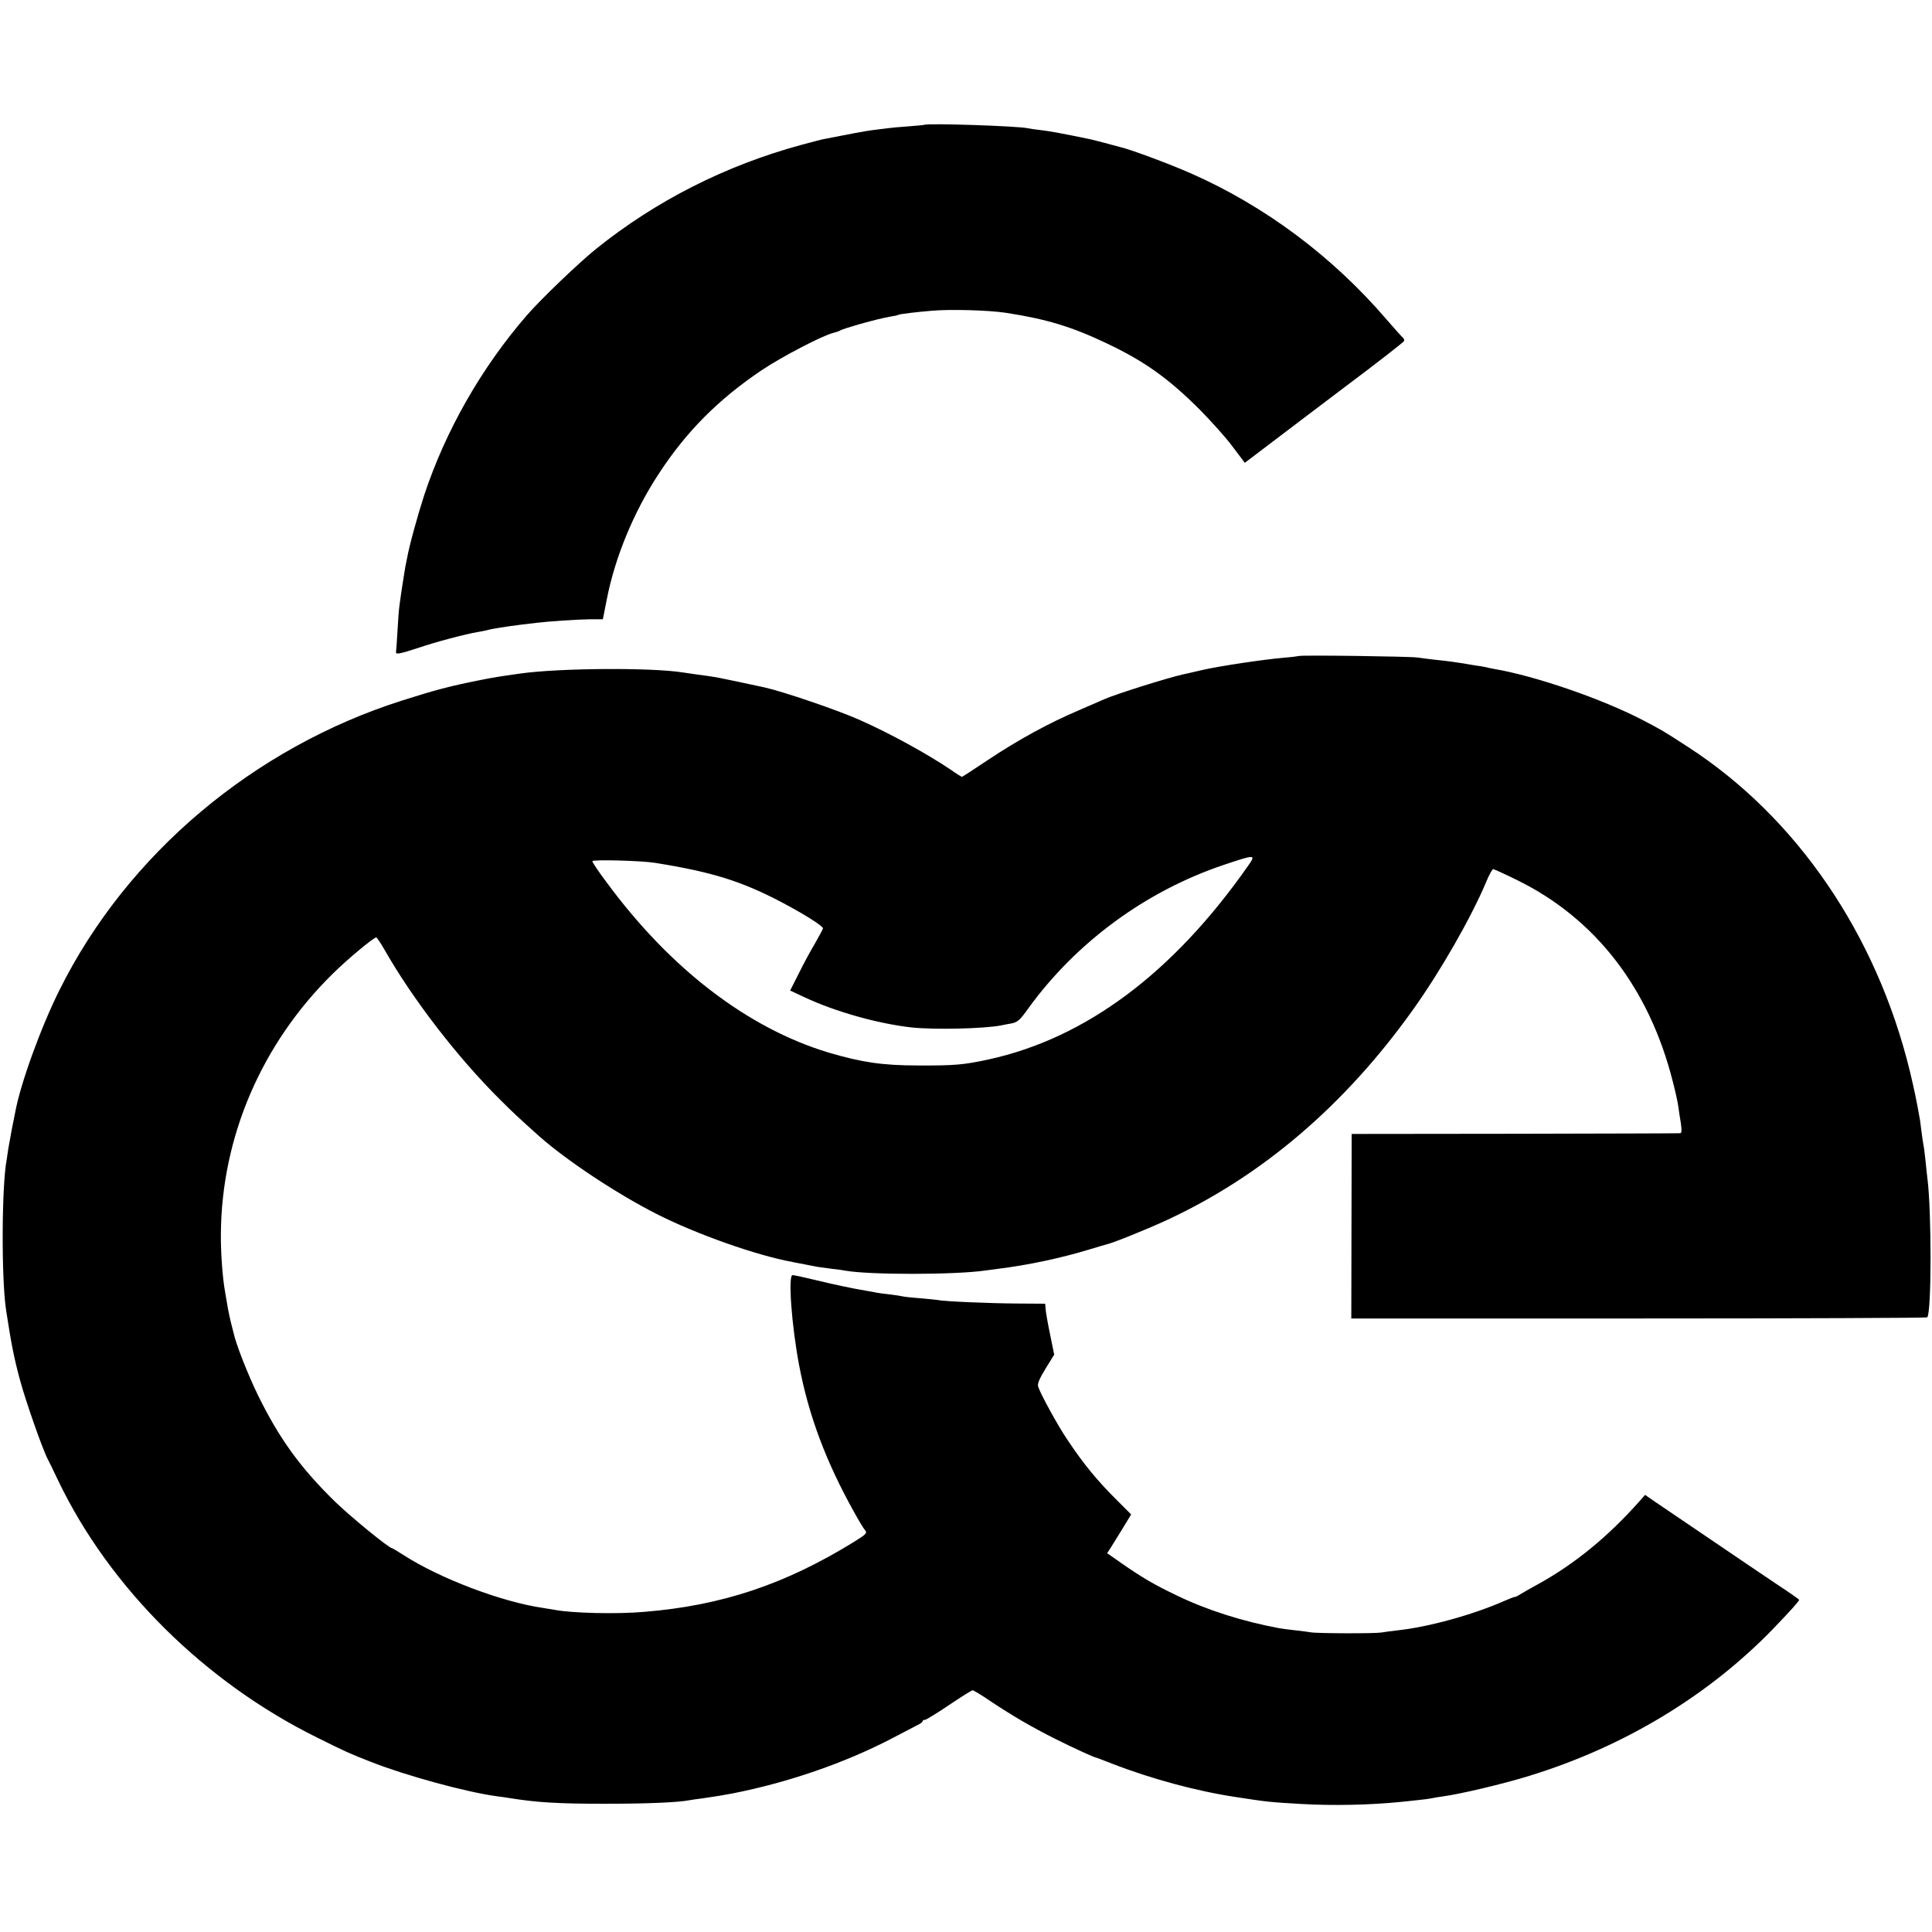 <?xml version="1.0" standalone="no"?>
<!DOCTYPE svg PUBLIC "-//W3C//DTD SVG 20010904//EN"
 "http://www.w3.org/TR/2001/REC-SVG-20010904/DTD/svg10.dtd">
<svg version="1.0" xmlns="http://www.w3.org/2000/svg"
 width="1047pt" height="1047pt" viewBox="0 0 1047 1047"
 preserveAspectRatio="xMidYMid meet">
<g transform="translate(0,1047) scale(0.1,-0.1)"
fill="#000000" stroke="none">
<path d="M5007 9793 c-1 -1 -41 -4 -87 -8 -47 -3 -96 -8 -110 -10 -14 -2 -50
-6 -80 -10 -46 -6 -109 -18 -272 -50 -10 -2 -62 -16 -115 -30 -412 -112 -788
-303 -1113 -564 -93 -75 -299 -272 -376 -361 -245 -283 -439 -623 -555 -973
-36 -111 -81 -274 -93 -342 -3 -16 -8 -39 -10 -50 -4 -22 -24 -149 -31 -205
-3 -19 -8 -82 -11 -140 -3 -58 -7 -109 -8 -115 -1 -13 23 -8 124 25 87 30 257
75 320 85 19 3 42 8 50 10 23 7 106 20 185 30 28 3 66 8 85 10 66 8 215 18
286 19 l71 0 22 111 c44 225 146 472 280 676 150 230 323 404 559 563 109 73
330 188 388 202 16 4 34 10 39 14 6 4 53 19 105 34 92 25 112 30 174 42 16 2
32 6 35 8 6 4 95 15 181 22 100 9 307 3 400 -11 222 -34 359 -76 546 -165 207
-98 334 -189 505 -359 63 -64 145 -155 180 -203 l65 -86 120 91 c65 50 259
196 429 325 171 128 312 238 314 244 2 6 -1 13 -5 17 -5 3 -46 49 -91 101
-292 340 -657 613 -1058 790 -120 53 -336 133 -388 144 -12 3 -49 13 -82 22
-33 9 -67 17 -75 19 -138 29 -225 45 -270 50 -30 3 -62 8 -70 10 -49 12 -553
29 -563 18z"/>
<path d="M7039 6915 c-2 -1 -38 -6 -79 -9 -112 -10 -343 -44 -445 -67 -49 -12
-97 -22 -105 -24 -78 -17 -368 -108 -425 -134 -11 -5 -73 -32 -138 -60 -160
-68 -324 -157 -491 -268 -76 -51 -141 -93 -143 -93 -2 0 -30 17 -61 39 -129
87 -330 197 -492 269 -121 54 -418 155 -518 177 -265 57 -260 56 -367 70 -27
4 -61 9 -75 11 -171 27 -666 24 -880 -6 -121 -17 -145 -21 -220 -36 -161 -32
-241 -53 -420 -110 -806 -256 -1491 -834 -1856 -1566 -101 -201 -213 -510
-241 -663 -2 -11 -10 -51 -18 -90 -7 -38 -16 -88 -20 -110 -3 -23 -7 -50 -9
-61 -27 -141 -29 -642 -3 -814 29 -188 43 -259 76 -381 30 -111 121 -372 150
-427 5 -9 31 -62 57 -117 279 -581 795 -1092 1406 -1393 153 -76 173 -85 288
-130 191 -75 513 -163 680 -186 19 -2 51 -7 70 -10 150 -24 259 -31 520 -31
225 0 393 7 455 19 11 2 43 7 70 10 81 12 107 16 165 27 300 59 609 165 867
300 65 34 128 67 140 73 13 6 23 14 23 19 0 4 6 7 13 7 6 0 65 36 130 80 65
44 123 80 128 80 5 0 50 -27 98 -60 122 -81 222 -139 349 -203 96 -48 209
-100 222 -102 3 0 41 -15 85 -32 213 -83 461 -150 675 -182 169 -26 178 -27
350 -37 169 -10 373 -6 540 11 19 2 62 6 95 10 33 3 67 8 75 10 8 2 35 7 60
10 91 12 329 68 470 112 510 157 967 433 1318 795 95 99 142 151 142 158 0 3
-56 42 -123 86 -67 45 -230 155 -362 245 -132 90 -265 180 -295 200 l-55 38
-28 -32 c-173 -195 -354 -343 -552 -452 -38 -21 -81 -45 -95 -54 -13 -9 -27
-15 -30 -15 -3 1 -28 -9 -56 -21 -172 -76 -412 -142 -579 -160 -33 -4 -73 -9
-90 -12 -35 -6 -350 -5 -380 1 -11 2 -49 7 -85 11 -36 4 -74 9 -85 11 -201 37
-398 100 -560 179 -123 59 -184 95 -298 174 l-77 54 17 26 c9 14 38 62 65 105
l48 79 -72 72 c-112 111 -186 201 -275 335 -52 77 -146 249 -157 286 -5 15 7
43 40 97 l47 76 -21 103 c-12 57 -23 119 -25 138 l-3 35 -150 1 c-149 1 -395
11 -432 19 -11 2 -56 6 -99 10 -43 3 -85 8 -93 10 -8 2 -37 7 -65 10 -27 3
-61 7 -75 10 -14 3 -41 8 -60 11 -73 12 -179 35 -278 59 -57 14 -109 25 -117
25 -25 0 -5 -275 36 -490 52 -273 146 -523 298 -795 24 -44 50 -87 58 -96 14
-17 9 -22 -58 -64 -374 -231 -718 -346 -1139 -380 -151 -13 -391 -7 -484 11
-11 2 -38 6 -61 10 -224 32 -561 160 -755 285 -33 21 -63 39 -65 39 -17 0
-227 172 -312 255 -186 182 -299 339 -413 570 -57 117 -122 282 -135 345 -2 8
-8 33 -14 55 -5 22 -13 56 -16 75 -3 19 -10 59 -15 88 -14 77 -24 213 -23 317
4 525 221 1030 607 1409 80 79 221 196 235 196 3 0 24 -30 45 -67 152 -267
396 -584 627 -813 68 -68 98 -96 213 -199 147 -130 420 -311 635 -420 217
-110 540 -224 736 -260 62 -12 94 -18 134 -26 13 -2 49 -7 80 -11 31 -3 64 -8
73 -10 128 -23 594 -23 758 1 14 2 48 6 75 10 154 19 334 57 485 103 47 14 90
27 95 28 32 6 227 85 330 133 515 239 962 621 1330 1136 152 212 319 505 400
698 15 37 32 67 37 67 5 0 64 -27 131 -60 423 -208 714 -584 842 -1090 14 -53
27 -113 30 -135 3 -22 9 -64 14 -92 5 -37 5 -53 -3 -54 -6 -1 -409 -2 -896 -3
l-885 -1 -1 -500 -1 -500 1558 0 c856 0 1560 3 1563 6 24 24 24 577 1 754 -2
17 -7 59 -10 93 -4 35 -8 73 -11 85 -2 12 -7 42 -10 67 -3 25 -7 56 -9 70 -21
118 -30 160 -55 265 -181 743 -615 1377 -1202 1757 -139 90 -132 86 -248 147
-220 114 -579 238 -803 276 -18 3 -39 8 -47 10 -8 2 -33 6 -55 9 -22 4 -51 8
-65 11 -36 6 -86 13 -155 20 -33 4 -76 9 -95 12 -40 6 -636 14 -641 8z m-276
-1138 c-406 -580 -879 -933 -1404 -1048 -137 -30 -188 -34 -384 -33 -193 0
-306 17 -485 70 -438 132 -859 455 -1203 923 -43 57 -77 108 -77 114 0 10 268
3 340 -9 306 -49 466 -98 685 -213 118 -62 225 -129 225 -142 0 -4 -20 -40
-43 -81 -24 -40 -64 -114 -89 -165 l-46 -91 77 -36 c171 -80 398 -143 581
-164 124 -13 391 -7 485 11 11 3 37 7 57 11 31 6 45 17 89 79 259 359 638 638
1061 780 173 58 176 58 131 -6z"/>
</g>
</svg>
